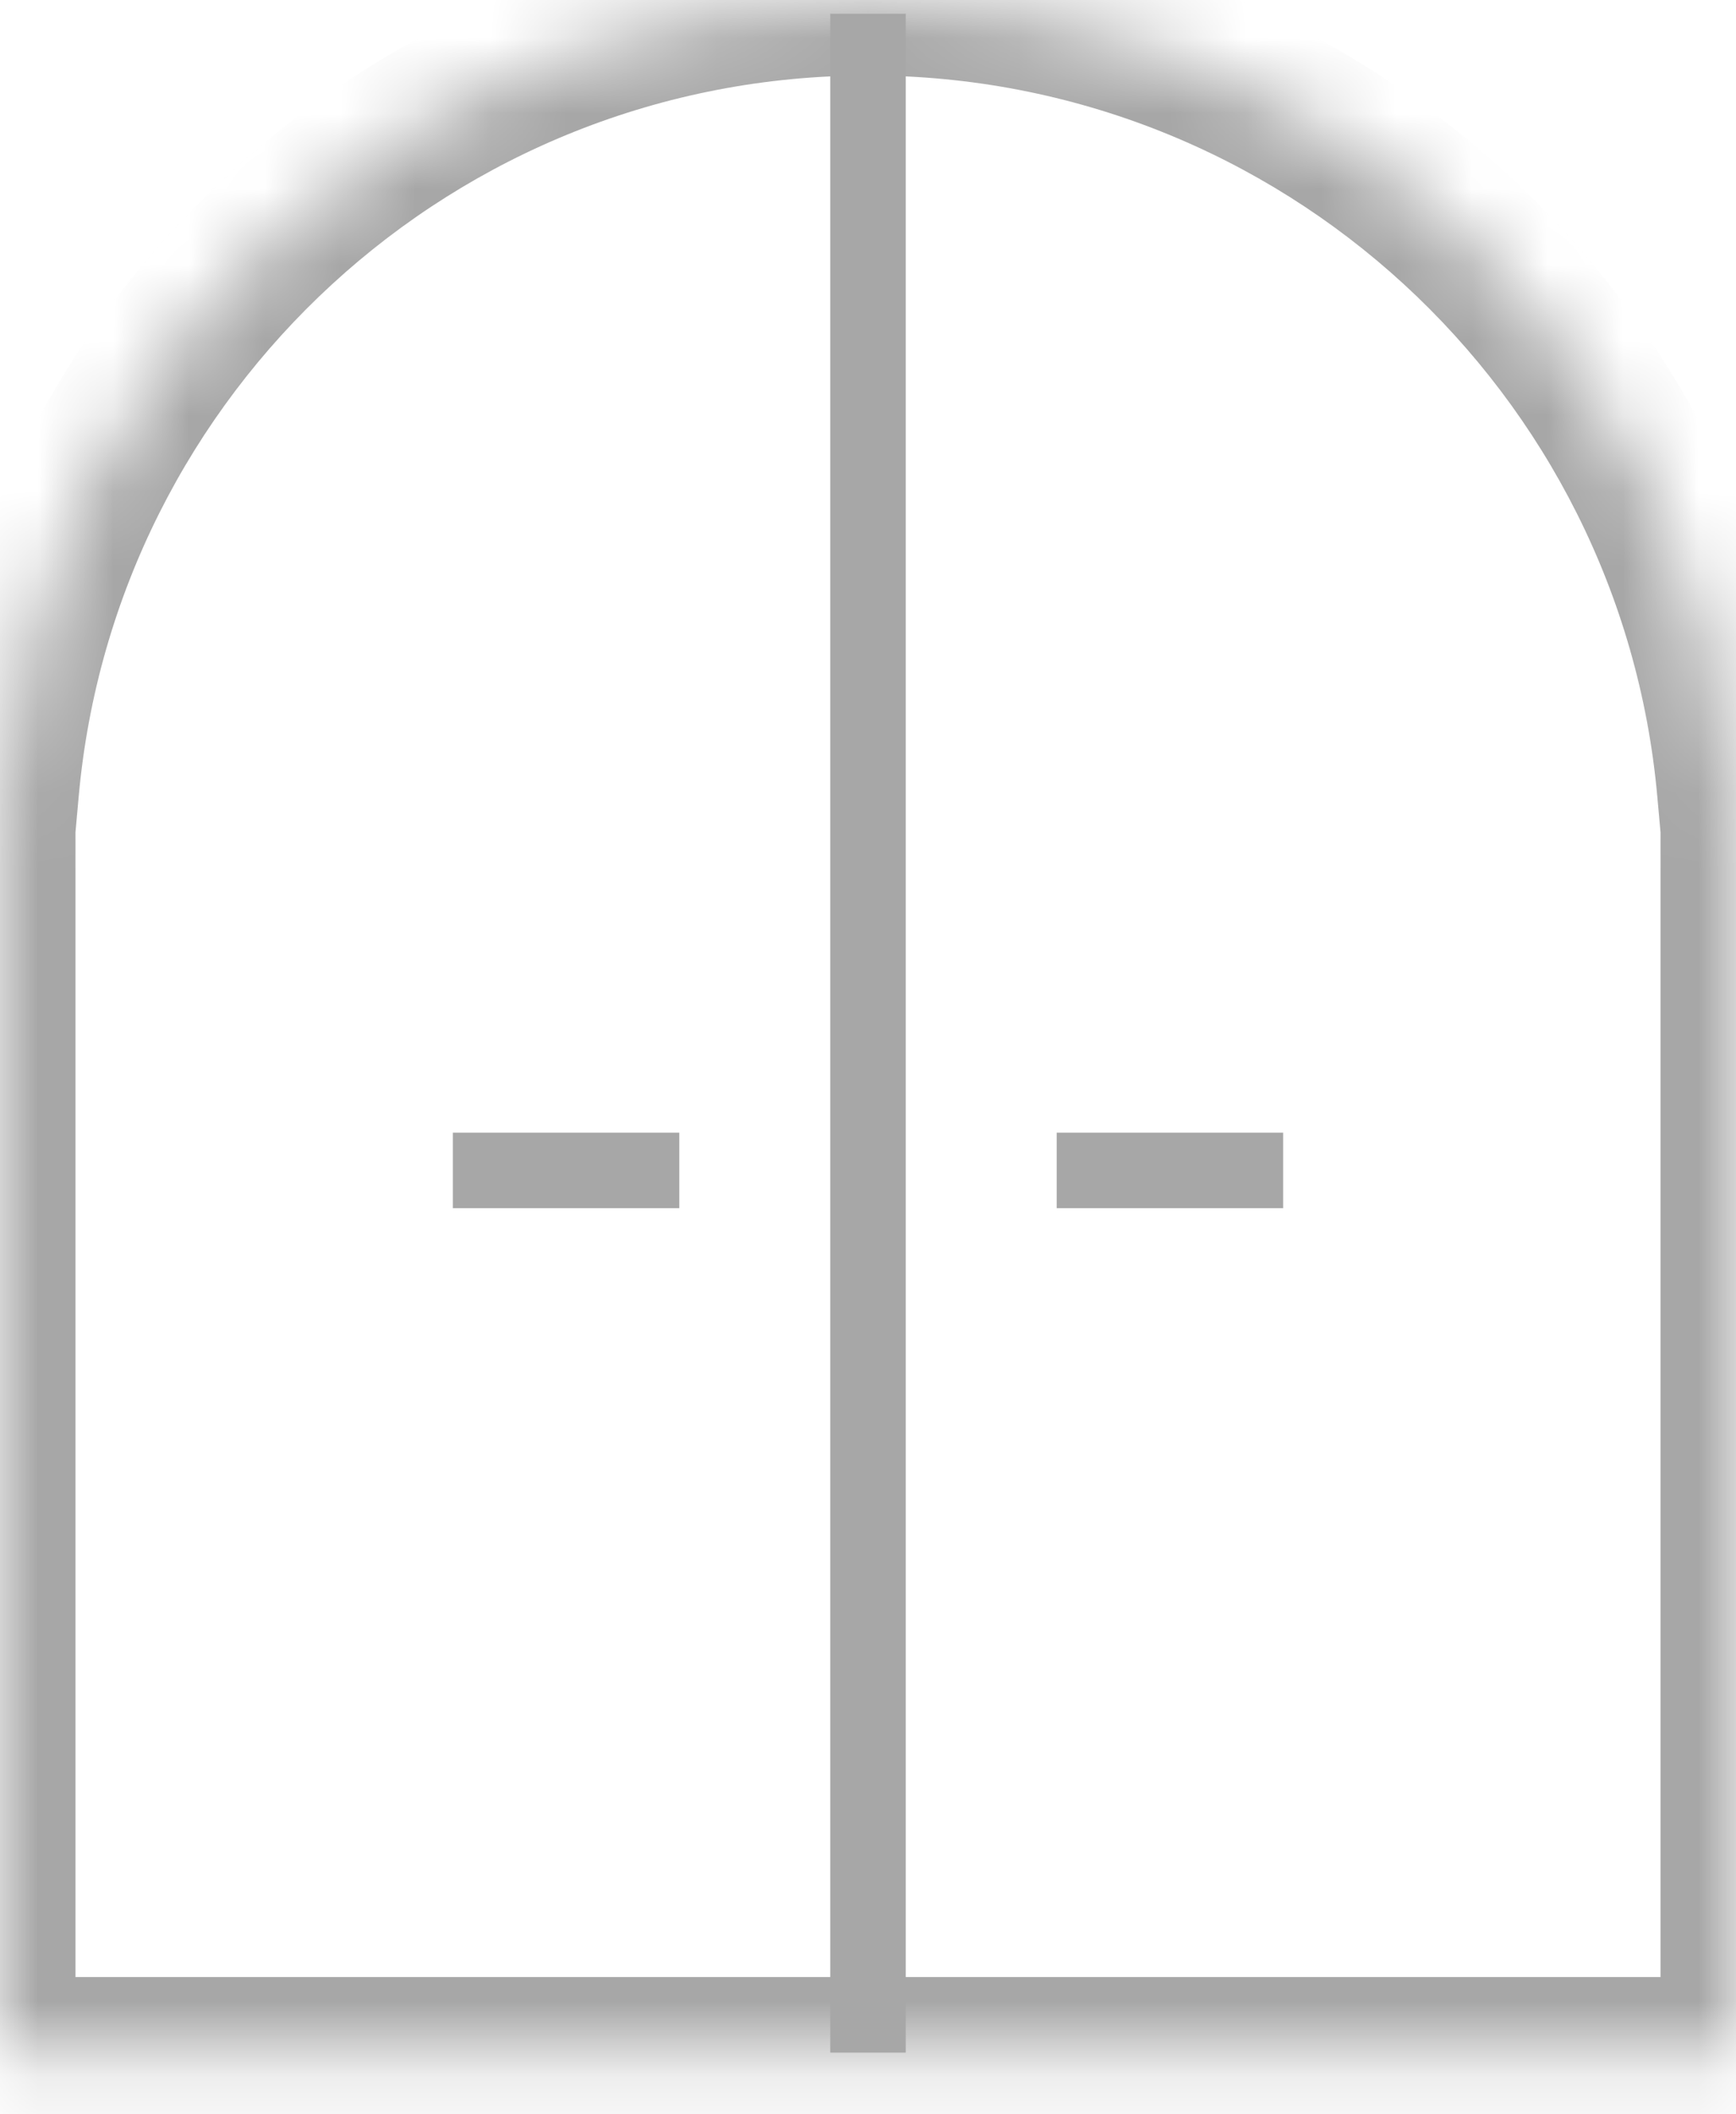 <svg width="23" height="28" viewBox="0 0 23 28" fill="none" xmlns="http://www.w3.org/2000/svg">
<mask id="path-1-inside-1_369_1995" fill="white">
<path fill-rule="evenodd" clip-rule="evenodd" d="M23 11.5V27.182H0V11.5V10.454H0.047C0.575 4.593 5.501 0 11.5 0C17.499 0 22.425 4.593 22.953 10.454H23V11.5Z"/>
</mask>
<path d="M23 27.182V28.182H24V27.182H23ZM0 27.182H-1V28.182H0V27.182ZM0 10.454V9.455H-1V10.454H0ZM0.047 10.454V11.454H0.961L1.043 10.544L0.047 10.454ZM22.953 10.454L21.957 10.544L22.039 11.454H22.953V10.454ZM23 10.454H24V9.455H23V10.454ZM22 11.5V27.182H24V11.5H22ZM23 26.182H0V28.182H23V26.182ZM1 27.182V11.5H-1V27.182H1ZM1 11.5V10.454H-1V11.5H1ZM0 11.454H0.047V9.455H0V11.454ZM1.043 10.544C1.525 5.194 6.023 1 11.5 1V-1C4.979 -1 -0.375 3.993 -0.949 10.365L1.043 10.544ZM11.5 1C16.977 1 21.475 5.194 21.957 10.544L23.949 10.365C23.375 3.993 18.021 -1 11.5 -1V1ZM22.953 11.454H23V9.455H22.953V11.454ZM22 10.454V11.5H24V10.454H22Z" fill="#A7A7A7" mask="url(#path-1-inside-1_369_1995)"/>
<line x1="11.5" y1="0.182" x2="11.5" y2="27.182" stroke="#A7A7A7"/>
<line x1="14" y1="15.5" x2="17" y2="15.5" stroke="#A7A7A7"/>
<line x1="6" y1="15.5" x2="9" y2="15.5" stroke="#A7A7A7"/>
</svg>
